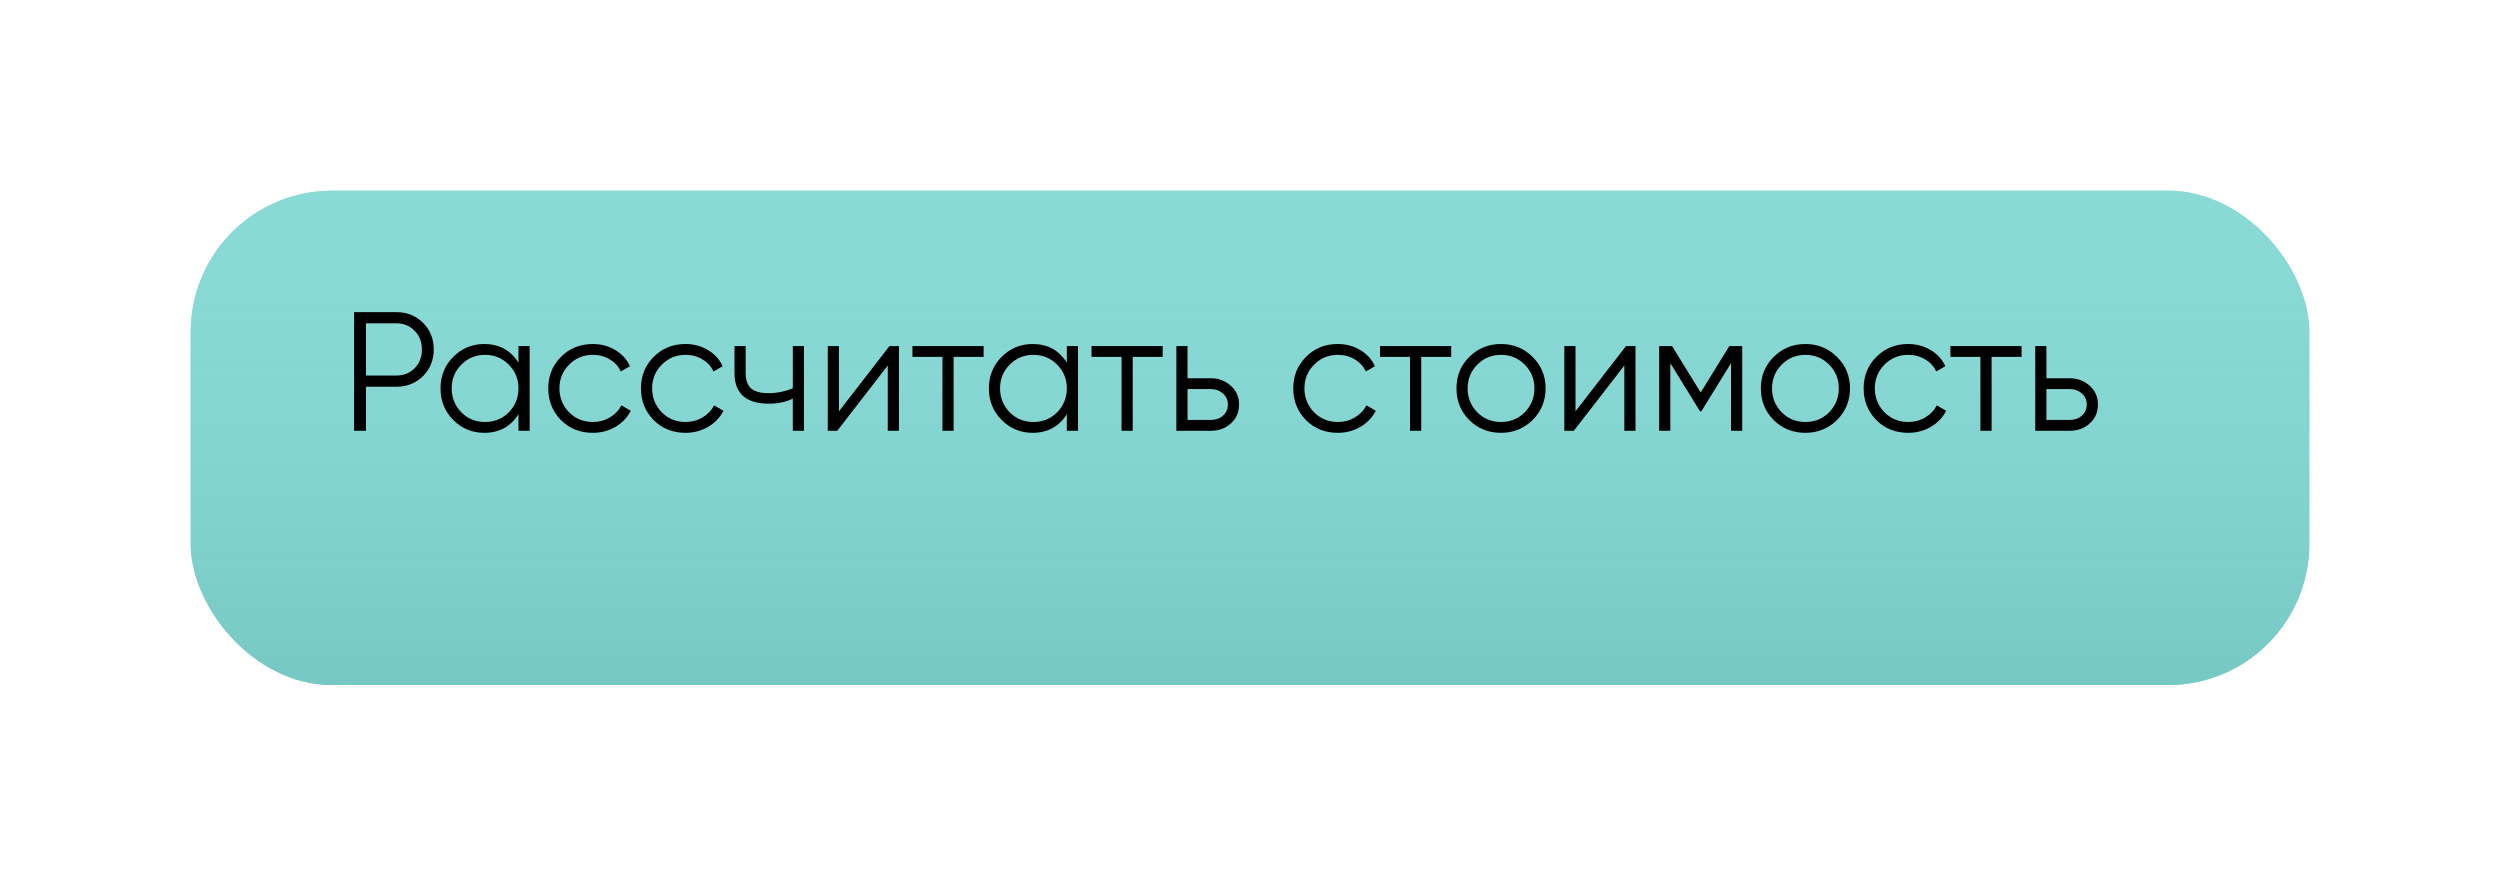 <?xml version="1.0" encoding="UTF-8"?> <svg xmlns="http://www.w3.org/2000/svg" width="354" height="124" viewBox="0 0 354 124" fill="none"> <g filter="url(#filter0_d)"> <rect x="23" y="19" width="300" height="70" rx="20" fill="#77C8C4"></rect> <rect x="23" y="19" width="300" height="70" rx="20" fill="url(#paint0_linear)"></rect> </g> <path d="M50.139 44.2H56.139C57.643 44.2 58.899 44.704 59.907 45.712C60.915 46.72 61.419 47.976 61.419 49.48C61.419 50.984 60.915 52.24 59.907 53.248C58.899 54.256 57.643 54.76 56.139 54.76H51.819V61H50.139V44.2ZM51.819 53.176H56.139C57.179 53.176 58.035 52.832 58.707 52.144C59.395 51.456 59.739 50.568 59.739 49.48C59.739 48.408 59.395 47.528 58.707 46.84C58.035 46.136 57.179 45.784 56.139 45.784H51.819V53.176ZM73.414 51.352V49H74.998V61H73.414V58.648C72.31 60.408 70.694 61.288 68.566 61.288C66.854 61.288 65.39 60.68 64.174 59.464C62.974 58.248 62.374 56.76 62.374 55C62.374 53.24 62.974 51.752 64.174 50.536C65.39 49.32 66.854 48.712 68.566 48.712C70.694 48.712 72.31 49.592 73.414 51.352ZM65.326 58.384C66.238 59.296 67.358 59.752 68.686 59.752C70.014 59.752 71.134 59.296 72.046 58.384C72.958 57.44 73.414 56.312 73.414 55C73.414 53.672 72.958 52.552 72.046 51.64C71.134 50.712 70.014 50.248 68.686 50.248C67.358 50.248 66.238 50.712 65.326 51.64C64.414 52.552 63.958 53.672 63.958 55C63.958 56.312 64.414 57.44 65.326 58.384ZM83.944 61.288C82.136 61.288 80.632 60.688 79.432 59.488C78.232 58.256 77.632 56.76 77.632 55C77.632 53.224 78.232 51.736 79.432 50.536C80.632 49.32 82.136 48.712 83.944 48.712C85.128 48.712 86.192 49 87.136 49.576C88.08 50.136 88.768 50.896 89.2 51.856L87.904 52.6C87.584 51.88 87.064 51.312 86.344 50.896C85.64 50.464 84.84 50.248 83.944 50.248C82.616 50.248 81.496 50.712 80.584 51.64C79.672 52.552 79.216 53.672 79.216 55C79.216 56.312 79.672 57.44 80.584 58.384C81.496 59.296 82.616 59.752 83.944 59.752C84.824 59.752 85.616 59.544 86.32 59.128C87.04 58.712 87.6 58.136 88 57.4L89.32 58.168C88.824 59.128 88.096 59.888 87.136 60.448C86.176 61.008 85.112 61.288 83.944 61.288ZM97.069 61.288C95.261 61.288 93.757 60.688 92.557 59.488C91.357 58.256 90.757 56.76 90.757 55C90.757 53.224 91.357 51.736 92.557 50.536C93.757 49.32 95.261 48.712 97.069 48.712C98.253 48.712 99.317 49 100.261 49.576C101.205 50.136 101.893 50.896 102.325 51.856L101.029 52.6C100.709 51.88 100.189 51.312 99.469 50.896C98.765 50.464 97.965 50.248 97.069 50.248C95.741 50.248 94.621 50.712 93.709 51.64C92.797 52.552 92.341 53.672 92.341 55C92.341 56.312 92.797 57.44 93.709 58.384C94.621 59.296 95.741 59.752 97.069 59.752C97.949 59.752 98.741 59.544 99.445 59.128C100.165 58.712 100.725 58.136 101.125 57.4L102.445 58.168C101.949 59.128 101.221 59.888 100.261 60.448C99.301 61.008 98.237 61.288 97.069 61.288ZM112.261 54.976V49H113.845V61H112.261V56.44C111.333 56.92 110.189 57.16 108.829 57.16C107.245 57.16 106.045 56.8 105.229 56.08C104.413 55.344 104.005 54.264 104.005 52.84V49H105.589V52.84C105.589 53.832 105.845 54.552 106.357 55C106.885 55.448 107.693 55.672 108.781 55.672C109.997 55.672 111.157 55.44 112.261 54.976ZM118.795 58.24L125.947 49H127.291V61H125.707V51.76L118.555 61H117.211V49H118.795V58.24ZM129.201 49H139.281V50.536H135.033V61H133.449V50.536H129.201V49ZM151.062 51.352V49H152.647V61H151.062V58.648C149.959 60.408 148.343 61.288 146.215 61.288C144.503 61.288 143.039 60.68 141.823 59.464C140.623 58.248 140.023 56.76 140.023 55C140.023 53.24 140.623 51.752 141.823 50.536C143.039 49.32 144.503 48.712 146.215 48.712C148.343 48.712 149.959 49.592 151.062 51.352ZM142.975 58.384C143.887 59.296 145.007 59.752 146.335 59.752C147.663 59.752 148.783 59.296 149.695 58.384C150.607 57.44 151.062 56.312 151.062 55C151.062 53.672 150.607 52.552 149.695 51.64C148.783 50.712 147.663 50.248 146.335 50.248C145.007 50.248 143.887 50.712 142.975 51.64C142.063 52.552 141.607 53.672 141.607 55C141.607 56.312 142.063 57.44 142.975 58.384ZM154.56 49H164.64V50.536H160.392V61H158.808V50.536H154.56V49ZM168.155 53.56H171.443C172.547 53.56 173.491 53.912 174.275 54.616C175.059 55.304 175.451 56.192 175.451 57.28C175.451 58.384 175.059 59.28 174.275 59.968C173.523 60.656 172.579 61 171.443 61H166.571V49H168.155V53.56ZM168.155 59.464H171.443C172.131 59.464 172.707 59.264 173.171 58.864C173.635 58.448 173.867 57.92 173.867 57.28C173.867 56.64 173.635 56.12 173.171 55.72C172.707 55.304 172.131 55.096 171.443 55.096H168.155V59.464ZM189.436 61.288C187.628 61.288 186.124 60.688 184.924 59.488C183.724 58.256 183.124 56.76 183.124 55C183.124 53.224 183.724 51.736 184.924 50.536C186.124 49.32 187.628 48.712 189.436 48.712C190.62 48.712 191.684 49 192.628 49.576C193.572 50.136 194.26 50.896 194.692 51.856L193.396 52.6C193.076 51.88 192.556 51.312 191.836 50.896C191.132 50.464 190.332 50.248 189.436 50.248C188.108 50.248 186.988 50.712 186.076 51.64C185.164 52.552 184.708 53.672 184.708 55C184.708 56.312 185.164 57.44 186.076 58.384C186.988 59.296 188.108 59.752 189.436 59.752C190.316 59.752 191.108 59.544 191.812 59.128C192.532 58.712 193.092 58.136 193.492 57.4L194.812 58.168C194.316 59.128 193.588 59.888 192.628 60.448C191.668 61.008 190.604 61.288 189.436 61.288ZM195.412 49H205.492V50.536H201.244V61H199.66V50.536H195.412V49ZM217.009 59.488C215.777 60.688 214.289 61.288 212.545 61.288C210.769 61.288 209.273 60.688 208.057 59.488C206.841 58.272 206.233 56.776 206.233 55C206.233 53.224 206.841 51.736 208.057 50.536C209.273 49.32 210.769 48.712 212.545 48.712C214.305 48.712 215.793 49.32 217.009 50.536C218.241 51.736 218.857 53.224 218.857 55C218.857 56.76 218.241 58.256 217.009 59.488ZM209.185 58.384C210.097 59.296 211.217 59.752 212.545 59.752C213.873 59.752 214.993 59.296 215.905 58.384C216.817 57.44 217.273 56.312 217.273 55C217.273 53.672 216.817 52.552 215.905 51.64C214.993 50.712 213.873 50.248 212.545 50.248C211.217 50.248 210.097 50.712 209.185 51.64C208.273 52.552 207.817 53.672 207.817 55C207.817 56.312 208.273 57.44 209.185 58.384ZM223.092 58.24L230.244 49H231.588V61H230.004V51.76L222.852 61H221.508V49H223.092V58.24ZM244.874 49H246.698V61H245.114V51.424L240.914 58.24H240.722L236.522 51.424V61H234.938V49H236.762L240.818 55.576L244.874 49ZM260.111 59.488C258.879 60.688 257.391 61.288 255.647 61.288C253.871 61.288 252.375 60.688 251.159 59.488C249.943 58.272 249.335 56.776 249.335 55C249.335 53.224 249.943 51.736 251.159 50.536C252.375 49.32 253.871 48.712 255.647 48.712C257.407 48.712 258.895 49.32 260.111 50.536C261.343 51.736 261.959 53.224 261.959 55C261.959 56.76 261.343 58.256 260.111 59.488ZM252.287 58.384C253.199 59.296 254.319 59.752 255.647 59.752C256.975 59.752 258.095 59.296 259.007 58.384C259.919 57.44 260.375 56.312 260.375 55C260.375 53.672 259.919 52.552 259.007 51.64C258.095 50.712 256.975 50.248 255.647 50.248C254.319 50.248 253.199 50.712 252.287 51.64C251.375 52.552 250.919 53.672 250.919 55C250.919 56.312 251.375 57.44 252.287 58.384ZM270.202 61.288C268.394 61.288 266.89 60.688 265.69 59.488C264.49 58.256 263.89 56.76 263.89 55C263.89 53.224 264.49 51.736 265.69 50.536C266.89 49.32 268.394 48.712 270.202 48.712C271.386 48.712 272.45 49 273.394 49.576C274.338 50.136 275.026 50.896 275.458 51.856L274.162 52.6C273.842 51.88 273.322 51.312 272.602 50.896C271.898 50.464 271.098 50.248 270.202 50.248C268.874 50.248 267.754 50.712 266.842 51.64C265.93 52.552 265.474 53.672 265.474 55C265.474 56.312 265.93 57.44 266.842 58.384C267.754 59.296 268.874 59.752 270.202 59.752C271.082 59.752 271.874 59.544 272.578 59.128C273.298 58.712 273.858 58.136 274.258 57.4L275.578 58.168C275.082 59.128 274.354 59.888 273.394 60.448C272.434 61.008 271.37 61.288 270.202 61.288ZM276.178 49H286.258V50.536H282.01V61H280.426V50.536H276.178V49ZM289.772 53.56H293.06C294.164 53.56 295.108 53.912 295.892 54.616C296.676 55.304 297.068 56.192 297.068 57.28C297.068 58.384 296.676 59.28 295.892 59.968C295.14 60.656 294.196 61 293.06 61H288.188V49H289.772V53.56ZM289.772 59.464H293.06C293.748 59.464 294.324 59.264 294.788 58.864C295.252 58.448 295.484 57.92 295.484 57.28C295.484 56.64 295.252 56.12 294.788 55.72C294.324 55.304 293.748 55.096 293.06 55.096H289.772V59.464Z" fill="black"></path> <defs> <filter id="filter0_d" x="0" y="0" width="354" height="124" filterUnits="userSpaceOnUse" color-interpolation-filters="sRGB"> <feFlood flood-opacity="0" result="BackgroundImageFix"></feFlood> <feColorMatrix in="SourceAlpha" type="matrix" values="0 0 0 0 0 0 0 0 0 0 0 0 0 0 0 0 0 0 127 0"></feColorMatrix> <feMorphology radius="9" operator="dilate" in="SourceAlpha" result="effect1_dropShadow"></feMorphology> <feOffset dx="4" dy="8"></feOffset> <feGaussianBlur stdDeviation="9"></feGaussianBlur> <feColorMatrix type="matrix" values="0 0 0 0 0.467 0 0 0 0 0.784 0 0 0 0 0.769 0 0 0 0.24 0"></feColorMatrix> <feBlend mode="normal" in2="BackgroundImageFix" result="effect1_dropShadow"></feBlend> <feBlend mode="normal" in="SourceGraphic" in2="effect1_dropShadow" result="shape"></feBlend> </filter> <linearGradient id="paint0_linear" x1="173" y1="19" x2="173" y2="89" gradientUnits="userSpaceOnUse"> <stop stop-color="#99EAE6" stop-opacity="0.53"></stop> <stop offset="1" stop-color="#77C8C4"></stop> </linearGradient> </defs> </svg> 